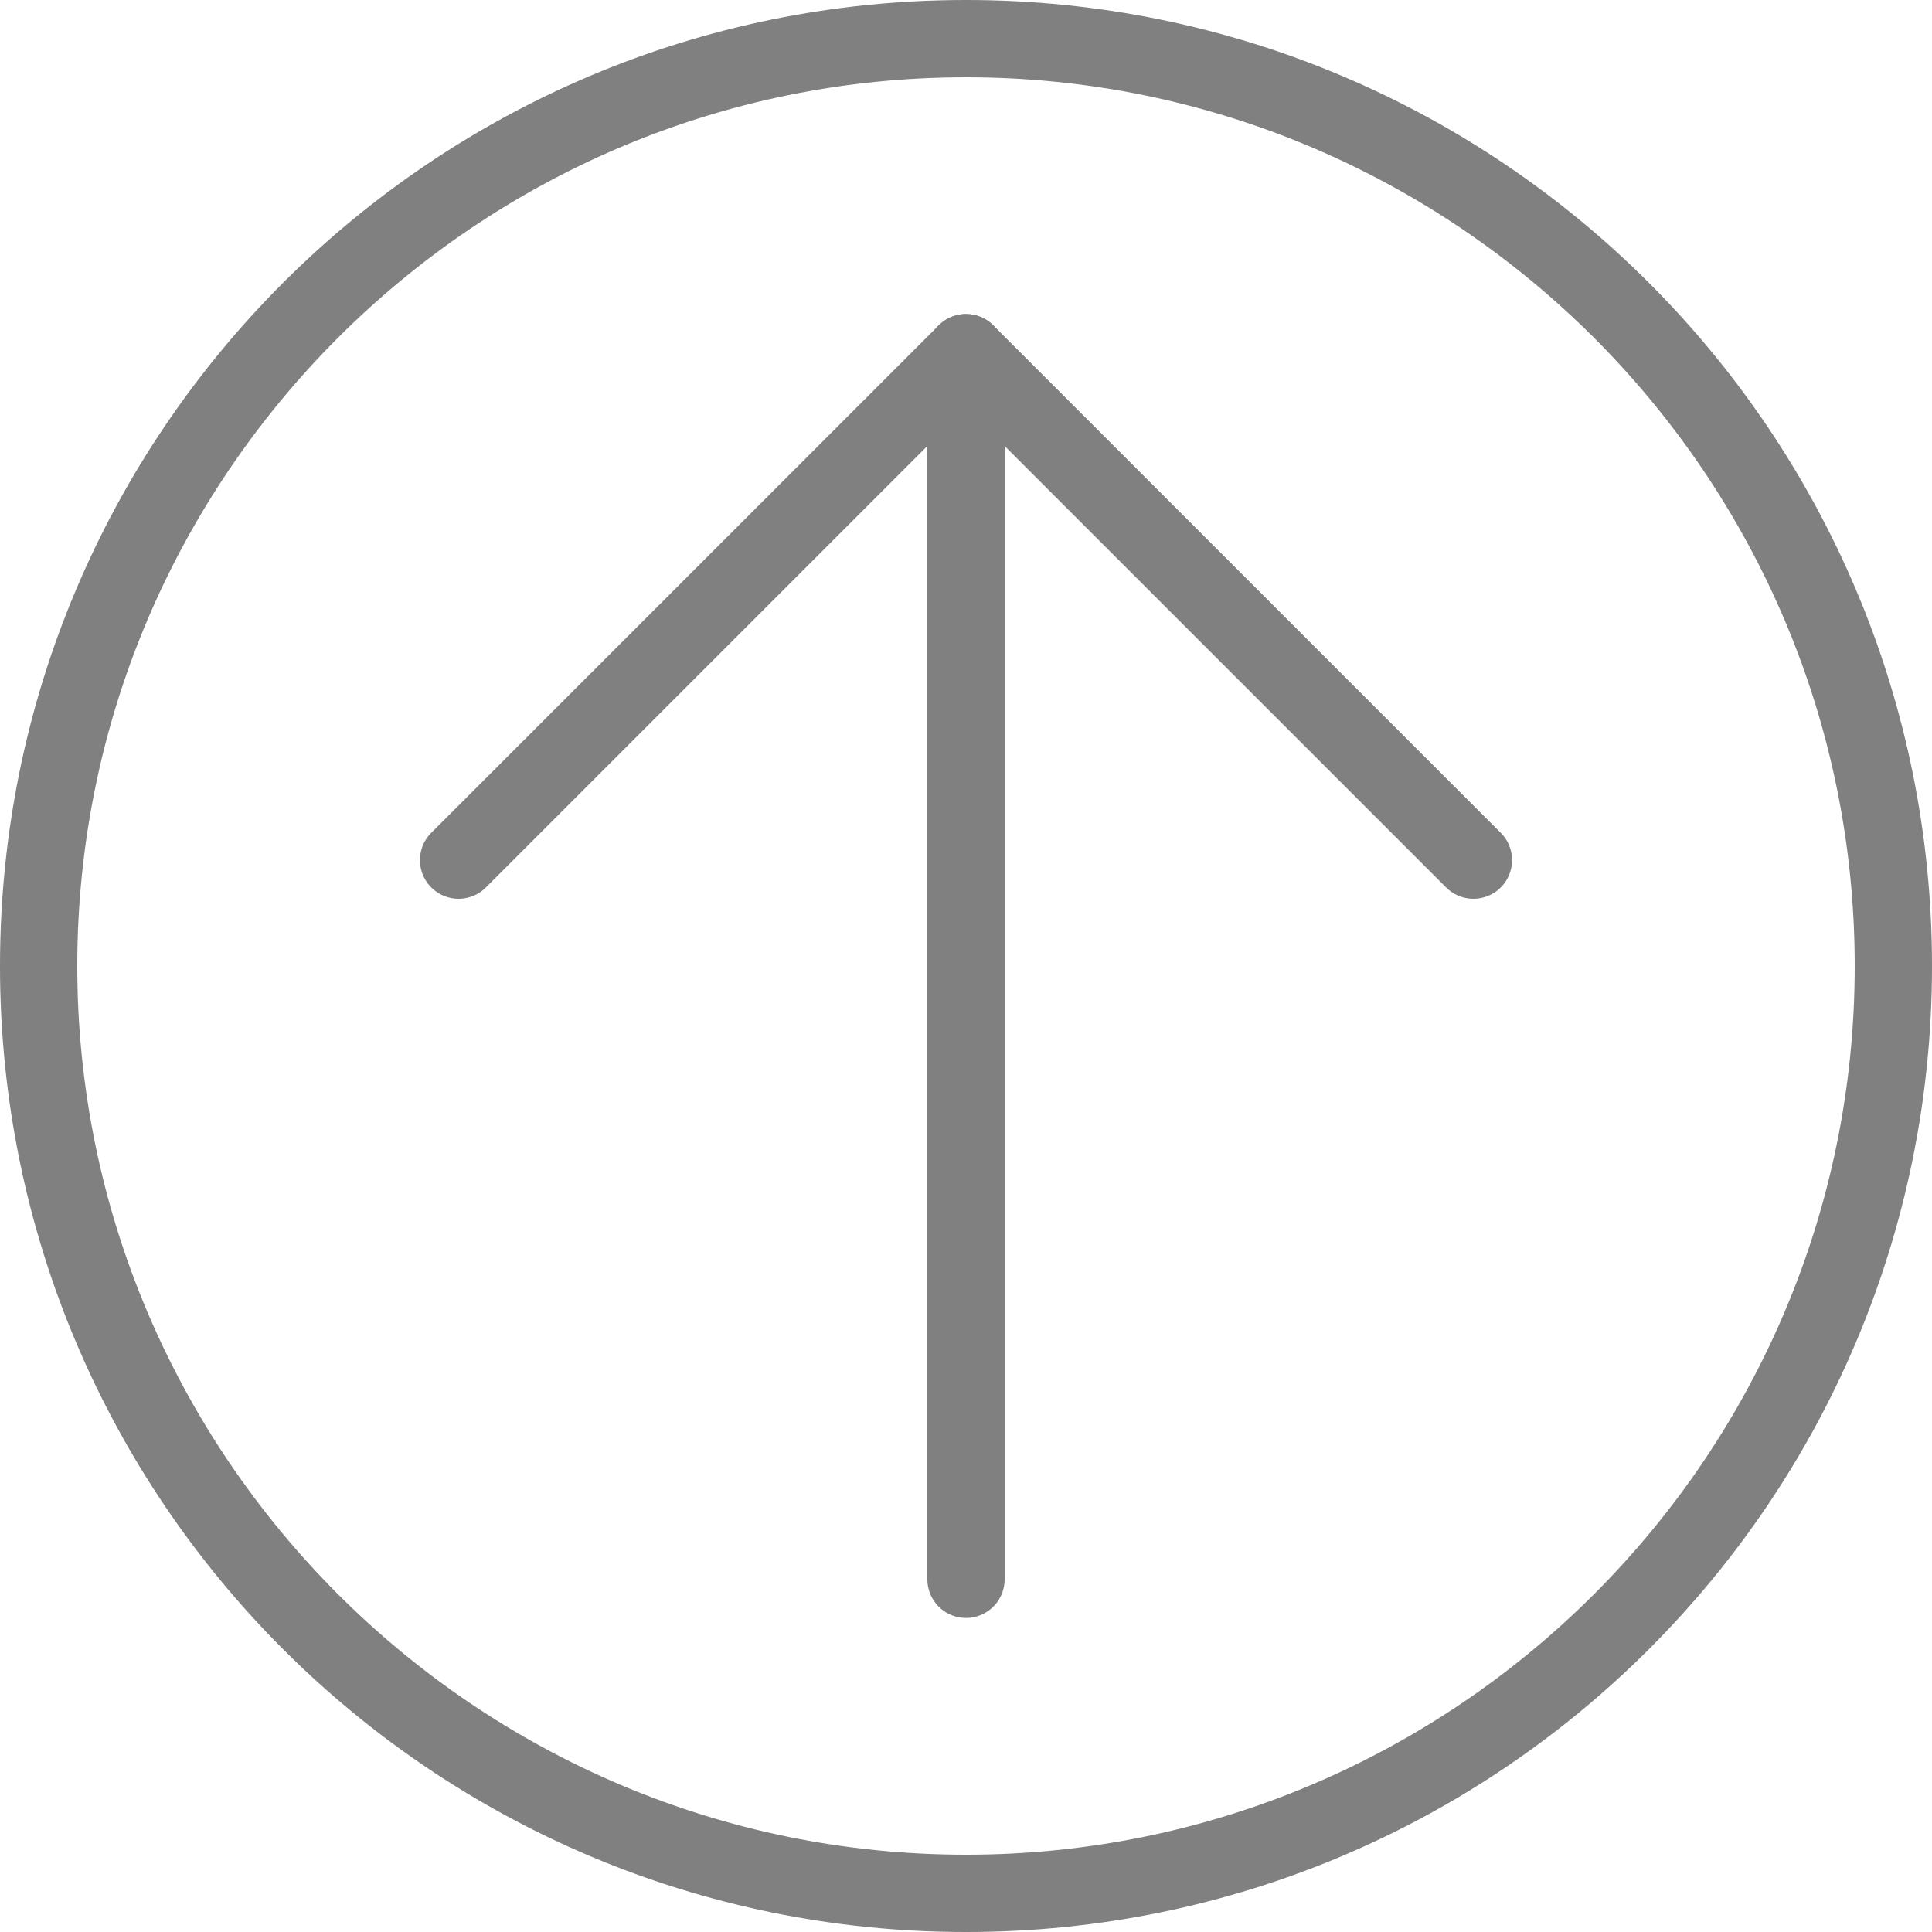 <?xml version="1.0" encoding="UTF-8"?>
<svg id="_레이어_2" data-name="레이어 2" xmlns="http://www.w3.org/2000/svg" viewBox="0 0 50 50">
  <defs>
    <style>
      .cls-1 {
        fill: gray;
      }
      .cls-2 {
        fill: none;
        stroke: gray;
        stroke-linecap: round;
        stroke-linejoin: round;
        stroke-width: 2px;
      }
    </style>
  </defs>
  <g id="_레이어_2-2" data-name=" 레이어 2">
    <g>
      <polyline class="cls-2" points="11.868 22.26 25 9.128 38.132 22.26"/>
      <line class="cls-2" x1="25" y1="9.128" x2="25" y2="40.872"/>
      <path class="cls-1" d="m25,2c12.682,0,23,10.318,23,23s-10.318,23-23,23S2,37.682,2,25,12.318,2,25,2m0-2C11.193,0,0,11.193,0,25s11.193,25,25,25,25-11.193,25-25S38.807,0,25,0h0Z"/>
    </g>
  </g>
</svg>